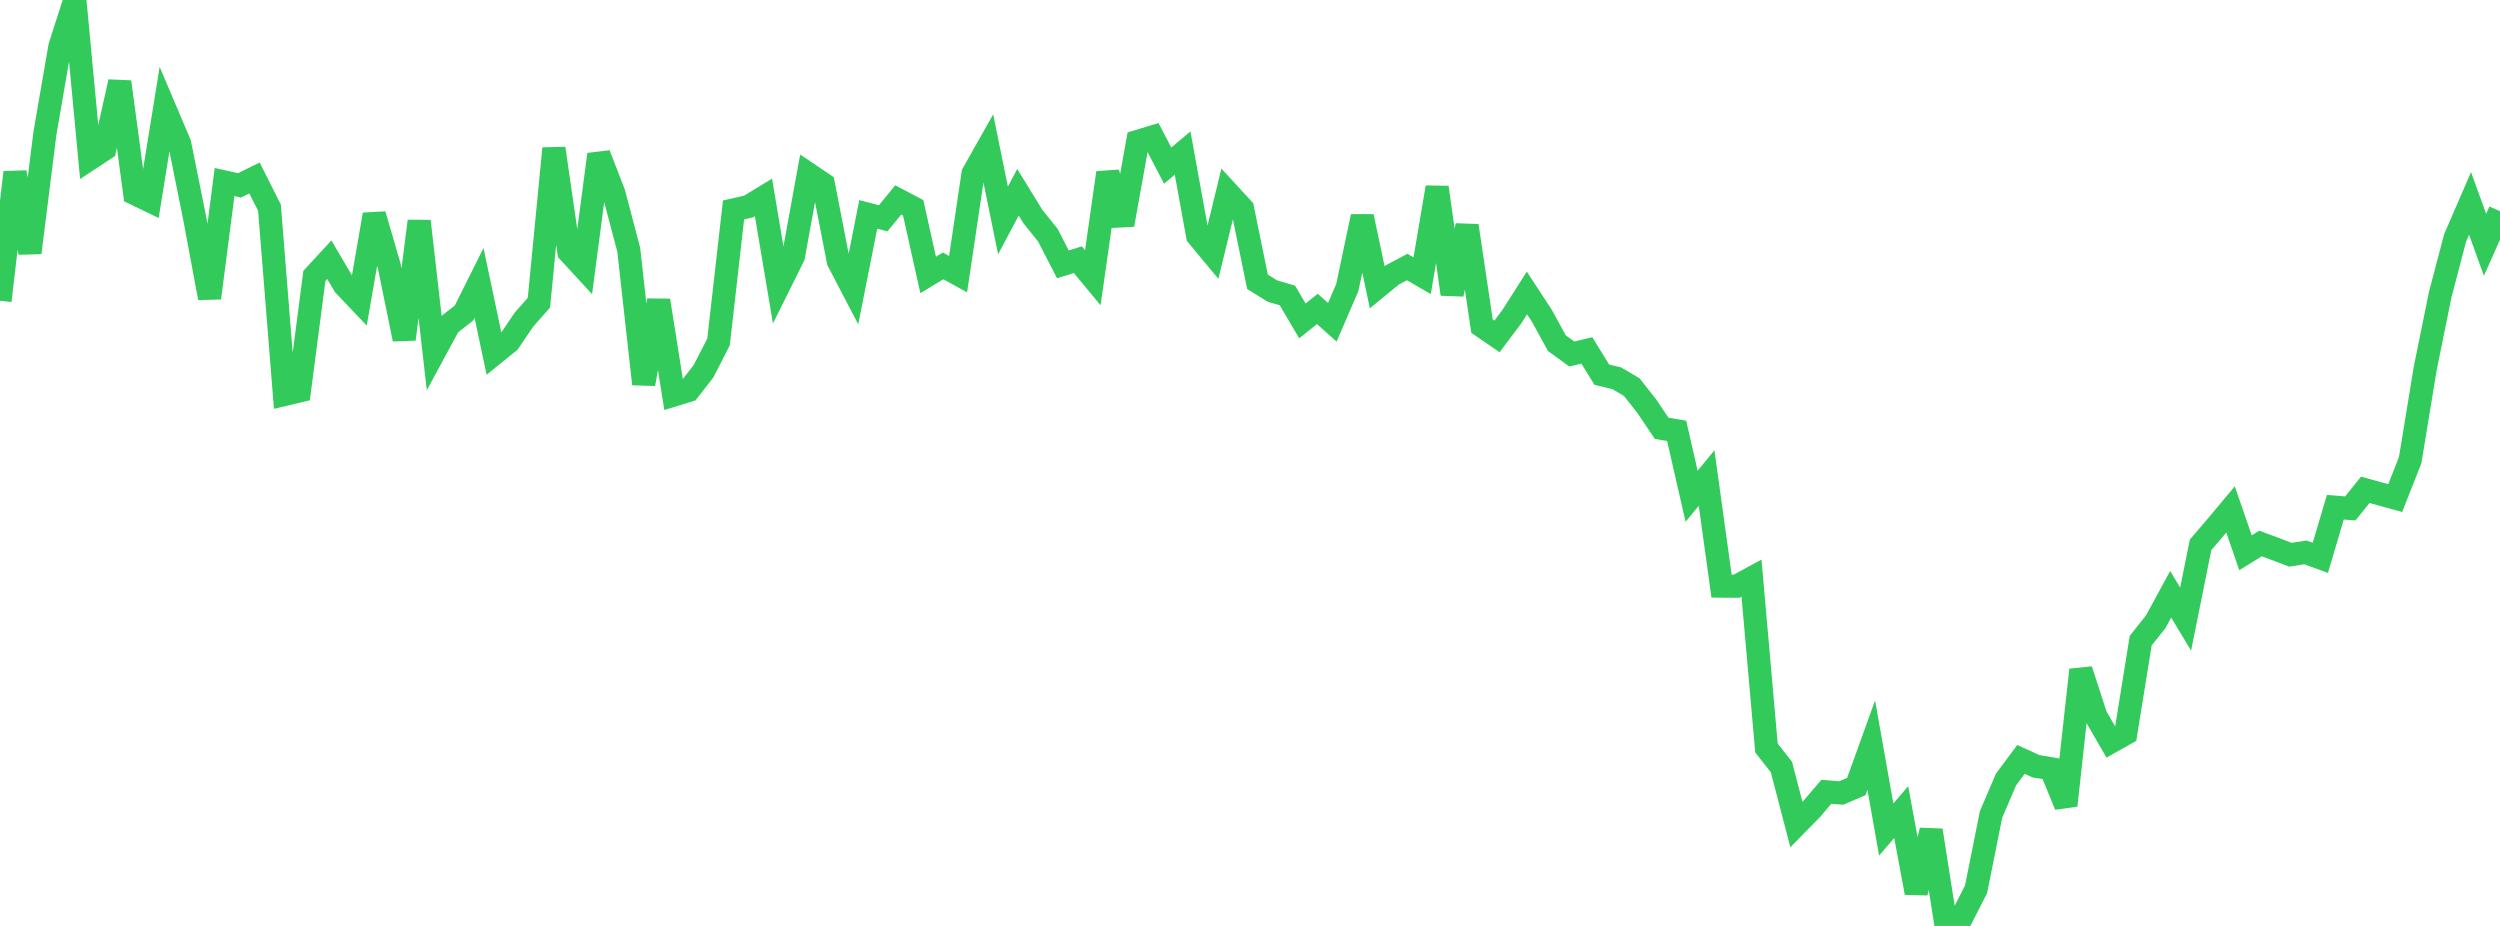 <?xml version="1.0" standalone="no"?>
<!DOCTYPE svg PUBLIC "-//W3C//DTD SVG 1.1//EN" "http://www.w3.org/Graphics/SVG/1.1/DTD/svg11.dtd">

<svg width="135" height="50" viewBox="0 0 135 50" preserveAspectRatio="none" 
  xmlns="http://www.w3.org/2000/svg"
  xmlns:xlink="http://www.w3.org/1999/xlink">


<polyline points="0.0, 16.239 0.808, 9.31 1.617, 13.645 2.425, 7.205 3.234, 2.514 4.042, 0.0 4.85, 8.573 5.659, 8.041 6.467, 4.42 7.275, 10.453 8.084, 10.845 8.892, 5.848 9.701, 7.753 10.509, 11.76 11.317, 16.091 12.126, 9.83 12.934, 10.01 13.743, 9.609 14.551, 11.215 15.359, 21.301 16.168, 21.108 16.976, 14.9 17.784, 14.026 18.593, 15.401 19.401, 16.25 20.21, 11.586 21.018, 14.366 21.826, 18.317 22.635, 11.942 23.443, 19.029 24.251, 17.534 25.06, 16.898 25.868, 15.276 26.677, 19.109 27.485, 18.456 28.293, 17.261 29.102, 16.342 29.91, 8.015 30.719, 13.603 31.527, 14.48 32.335, 8.338 33.144, 10.422 33.952, 13.486 34.76, 20.736 35.569, 16.223 36.377, 21.332 37.186, 21.083 37.994, 20.04 38.802, 18.461 39.611, 11.337 40.419, 11.152 41.228, 10.659 42.036, 15.468 42.844, 13.843 43.653, 9.397 44.461, 9.942 45.269, 14.101 46.078, 15.65 46.886, 11.577 47.695, 11.787 48.503, 10.795 49.311, 11.221 50.12, 14.846 50.928, 14.358 51.737, 14.805 52.545, 9.372 53.353, 7.939 54.162, 11.904 54.97, 10.382 55.778, 11.696 56.587, 12.704 57.395, 14.274 58.204, 14.024 59.012, 15 59.82, 9.329 60.629, 12.139 61.437, 7.638 62.246, 7.392 63.054, 8.942 63.862, 8.267 64.671, 12.728 65.479, 13.701 66.287, 10.386 67.096, 11.266 67.904, 15.216 68.713, 15.719 69.521, 15.954 70.329, 17.33 71.138, 16.681 71.946, 17.403 72.754, 15.529 73.563, 11.692 74.371, 15.514 75.18, 14.849 75.988, 14.419 76.796, 14.888 77.605, 10.118 78.413, 15.884 79.222, 12.188 80.03, 17.614 80.838, 18.167 81.647, 17.089 82.455, 15.82 83.263, 17.054 84.072, 18.532 84.88, 19.117 85.689, 18.922 86.497, 20.233 87.305, 20.427 88.114, 20.905 88.922, 21.928 89.731, 23.13 90.539, 23.264 91.347, 26.798 92.156, 25.814 92.964, 31.65 93.772, 31.657 94.581, 31.219 95.389, 40.393 96.198, 41.424 97.006, 44.527 97.814, 43.703 98.623, 42.757 99.431, 42.821 100.24, 42.474 101.048, 40.235 101.856, 44.794 102.665, 43.853 103.473, 48.21 104.281, 44.838 105.09, 50.0 105.898, 49.607 106.707, 48.028 107.515, 43.983 108.323, 42.097 109.132, 41.007 109.94, 41.377 110.749, 41.513 111.557, 43.492 112.365, 36.174 113.174, 38.666 113.982, 40.064 114.79, 39.61 115.599, 34.592 116.407, 33.579 117.216, 32.091 118.024, 33.434 118.832, 29.419 119.641, 28.476 120.449, 27.509 121.257, 29.848 122.066, 29.349 122.874, 29.648 123.683, 29.956 124.491, 29.829 125.299, 30.123 126.108, 27.391 126.916, 27.455 127.725, 26.45 128.533, 26.673 129.341, 26.896 130.15, 24.848 130.958, 19.918 131.766, 15.936 132.575, 12.849 133.383, 10.986 134.192, 13.221 135.0, 11.403" fill="none" stroke="#32ca5b" stroke-width="1.25"/>

</svg>